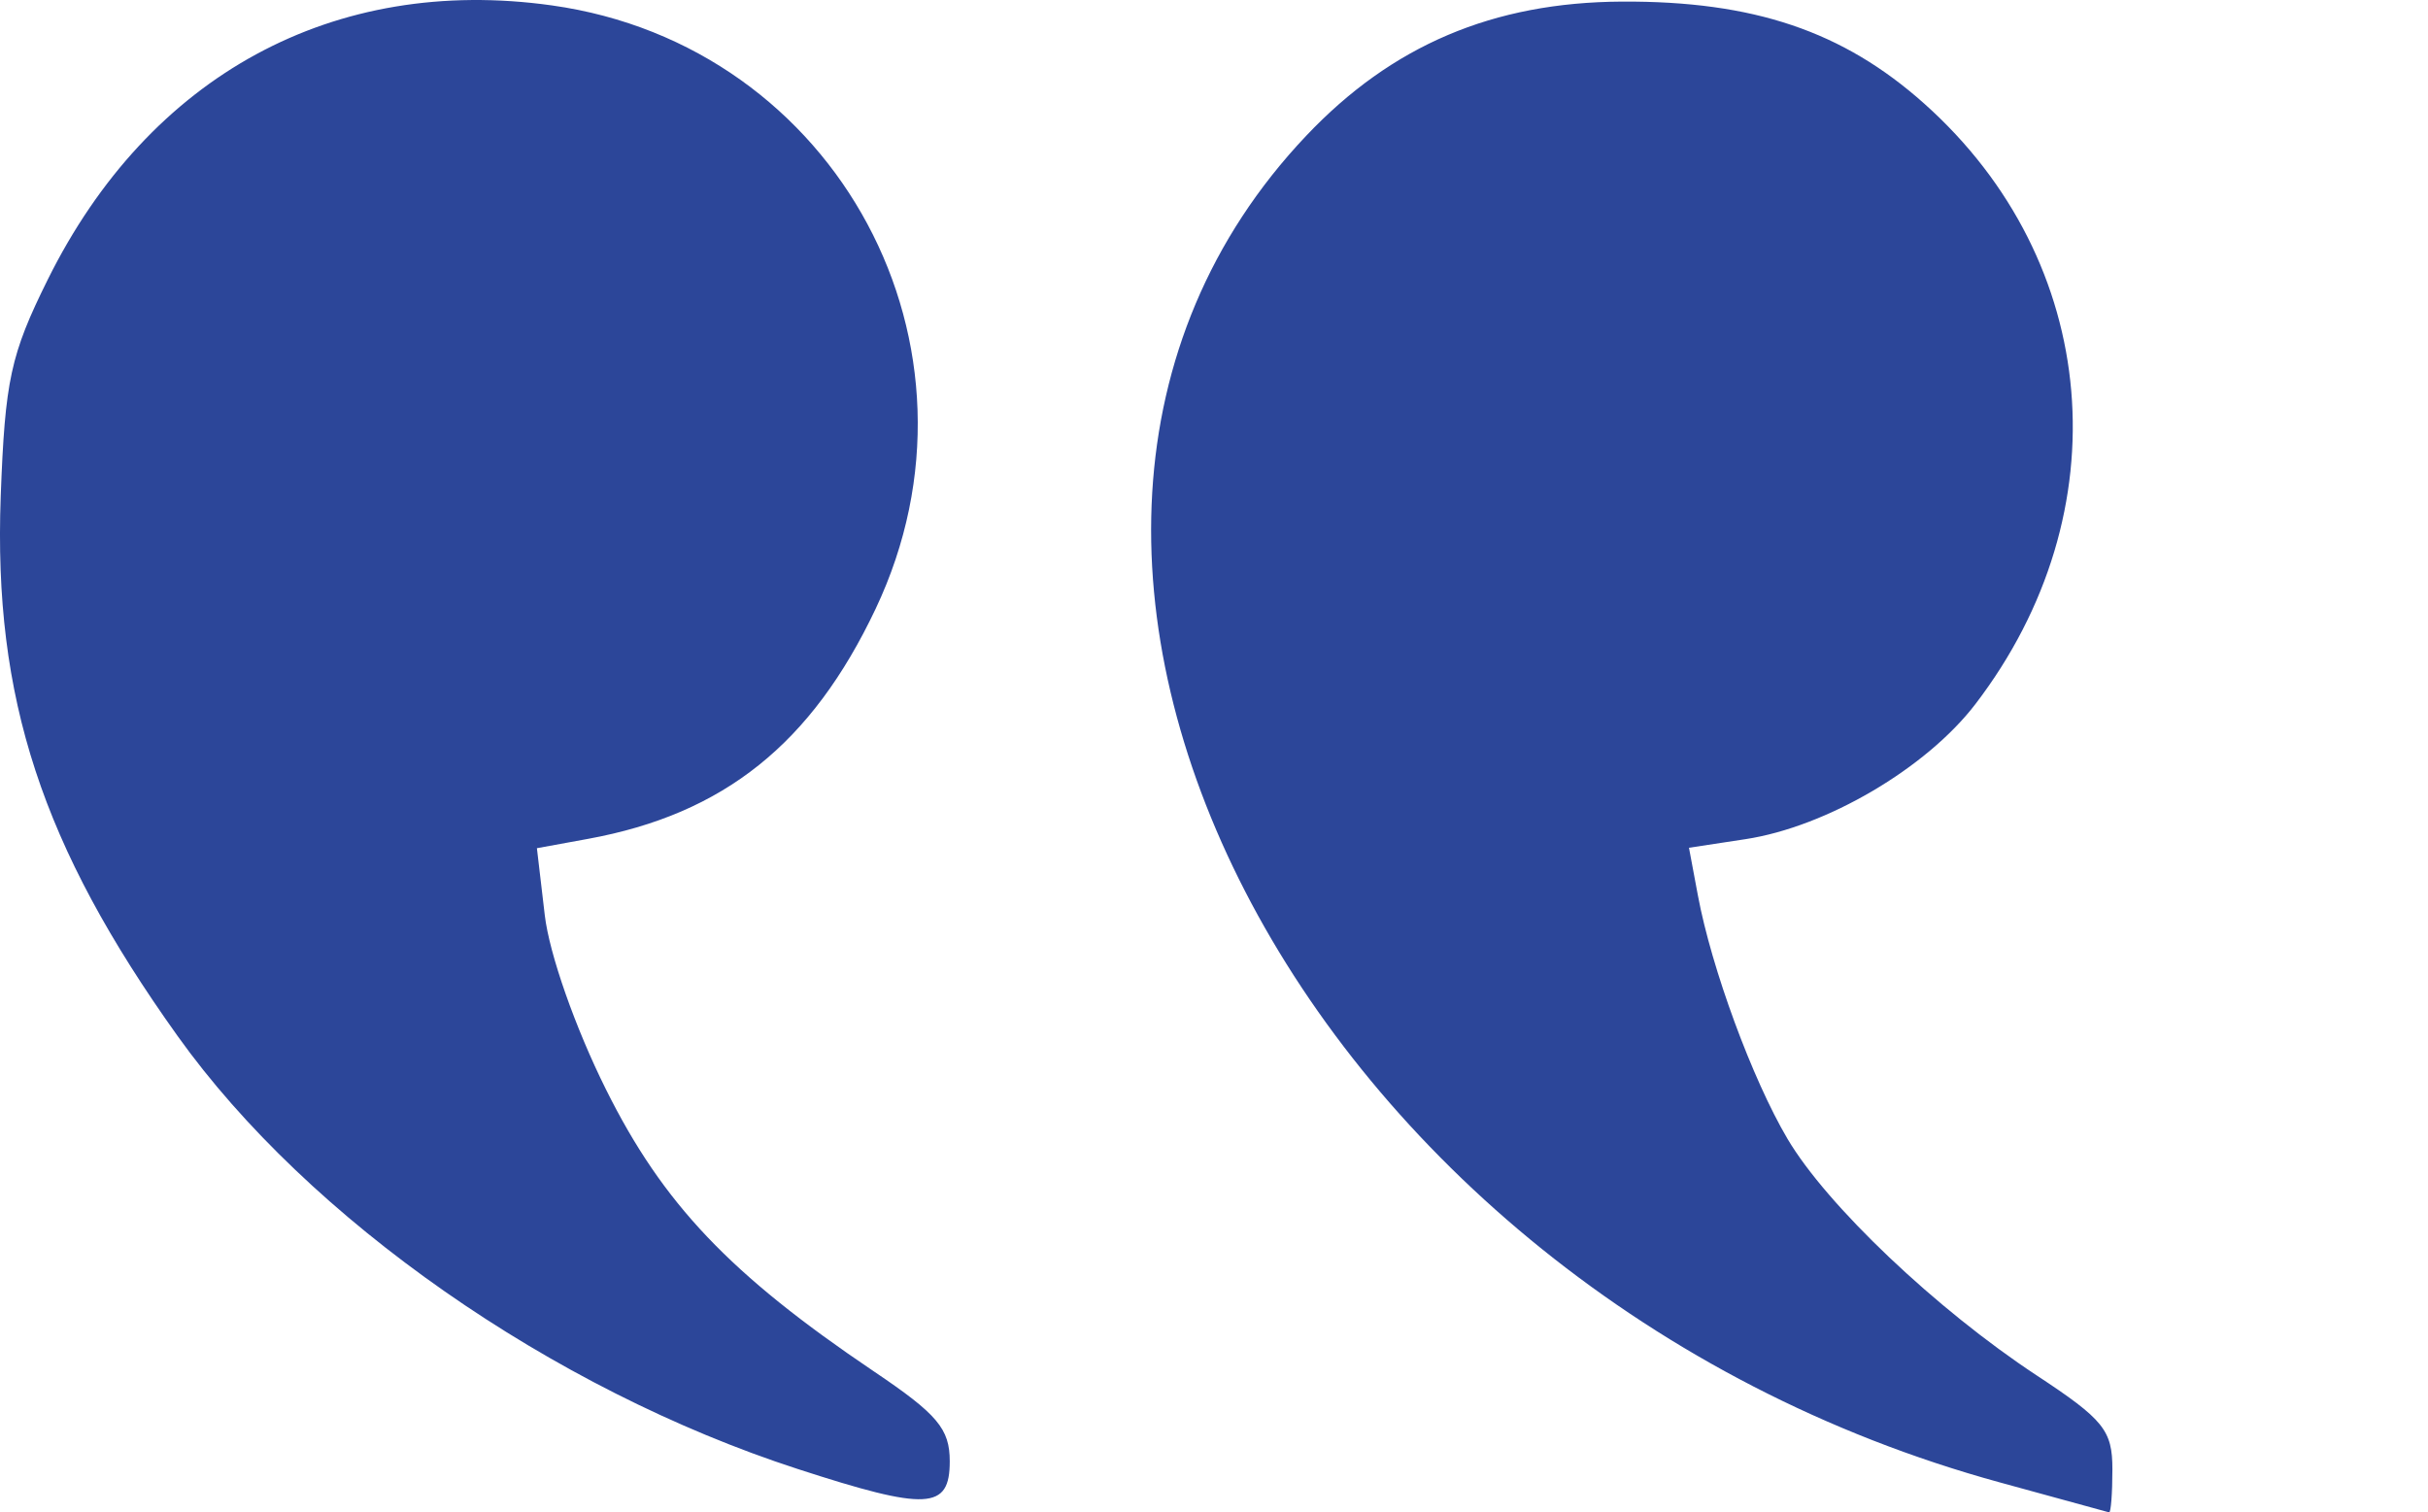 <svg width="61" height="38" viewBox="0 0 61 38" fill="none" xmlns="http://www.w3.org/2000/svg">
<path fill-rule="evenodd" clip-rule="evenodd" d="M50.249 37.249C32.689 32.445 23.046 13.732 32.814 3.414C34.968 1.138 37.51 0.057 40.75 0.04C44.054 0.023 46.303 0.782 48.343 2.603C52.787 6.567 53.323 12.867 49.628 17.693C48.394 19.304 45.886 20.776 43.852 21.085L42.433 21.301L42.657 22.498C42.999 24.332 44.024 27.117 44.908 28.614C45.894 30.283 48.644 32.895 51.166 34.557C52.855 35.669 53.071 35.937 53.071 36.918C53.071 37.526 53.033 38.013 52.988 38C52.942 37.986 51.71 37.648 50.249 37.249ZM20.044 36.911C13.863 34.904 7.754 30.638 4.462 26.031C1.05 21.256 -0.168 17.541 0.018 12.475C0.126 9.55 0.264 8.912 1.2 7.024C3.748 1.889 8.385 -0.633 13.866 0.136C21.046 1.143 25.113 8.724 21.999 15.297C20.393 18.688 18.186 20.454 14.775 21.077L13.489 21.312L13.687 22.997C13.801 23.968 14.452 25.823 15.223 27.371C16.654 30.246 18.338 32.019 21.952 34.456C23.555 35.536 23.861 35.899 23.861 36.719C23.861 37.938 23.295 37.967 20.044 36.911Z" fill="#2C4699"/>
</svg>
